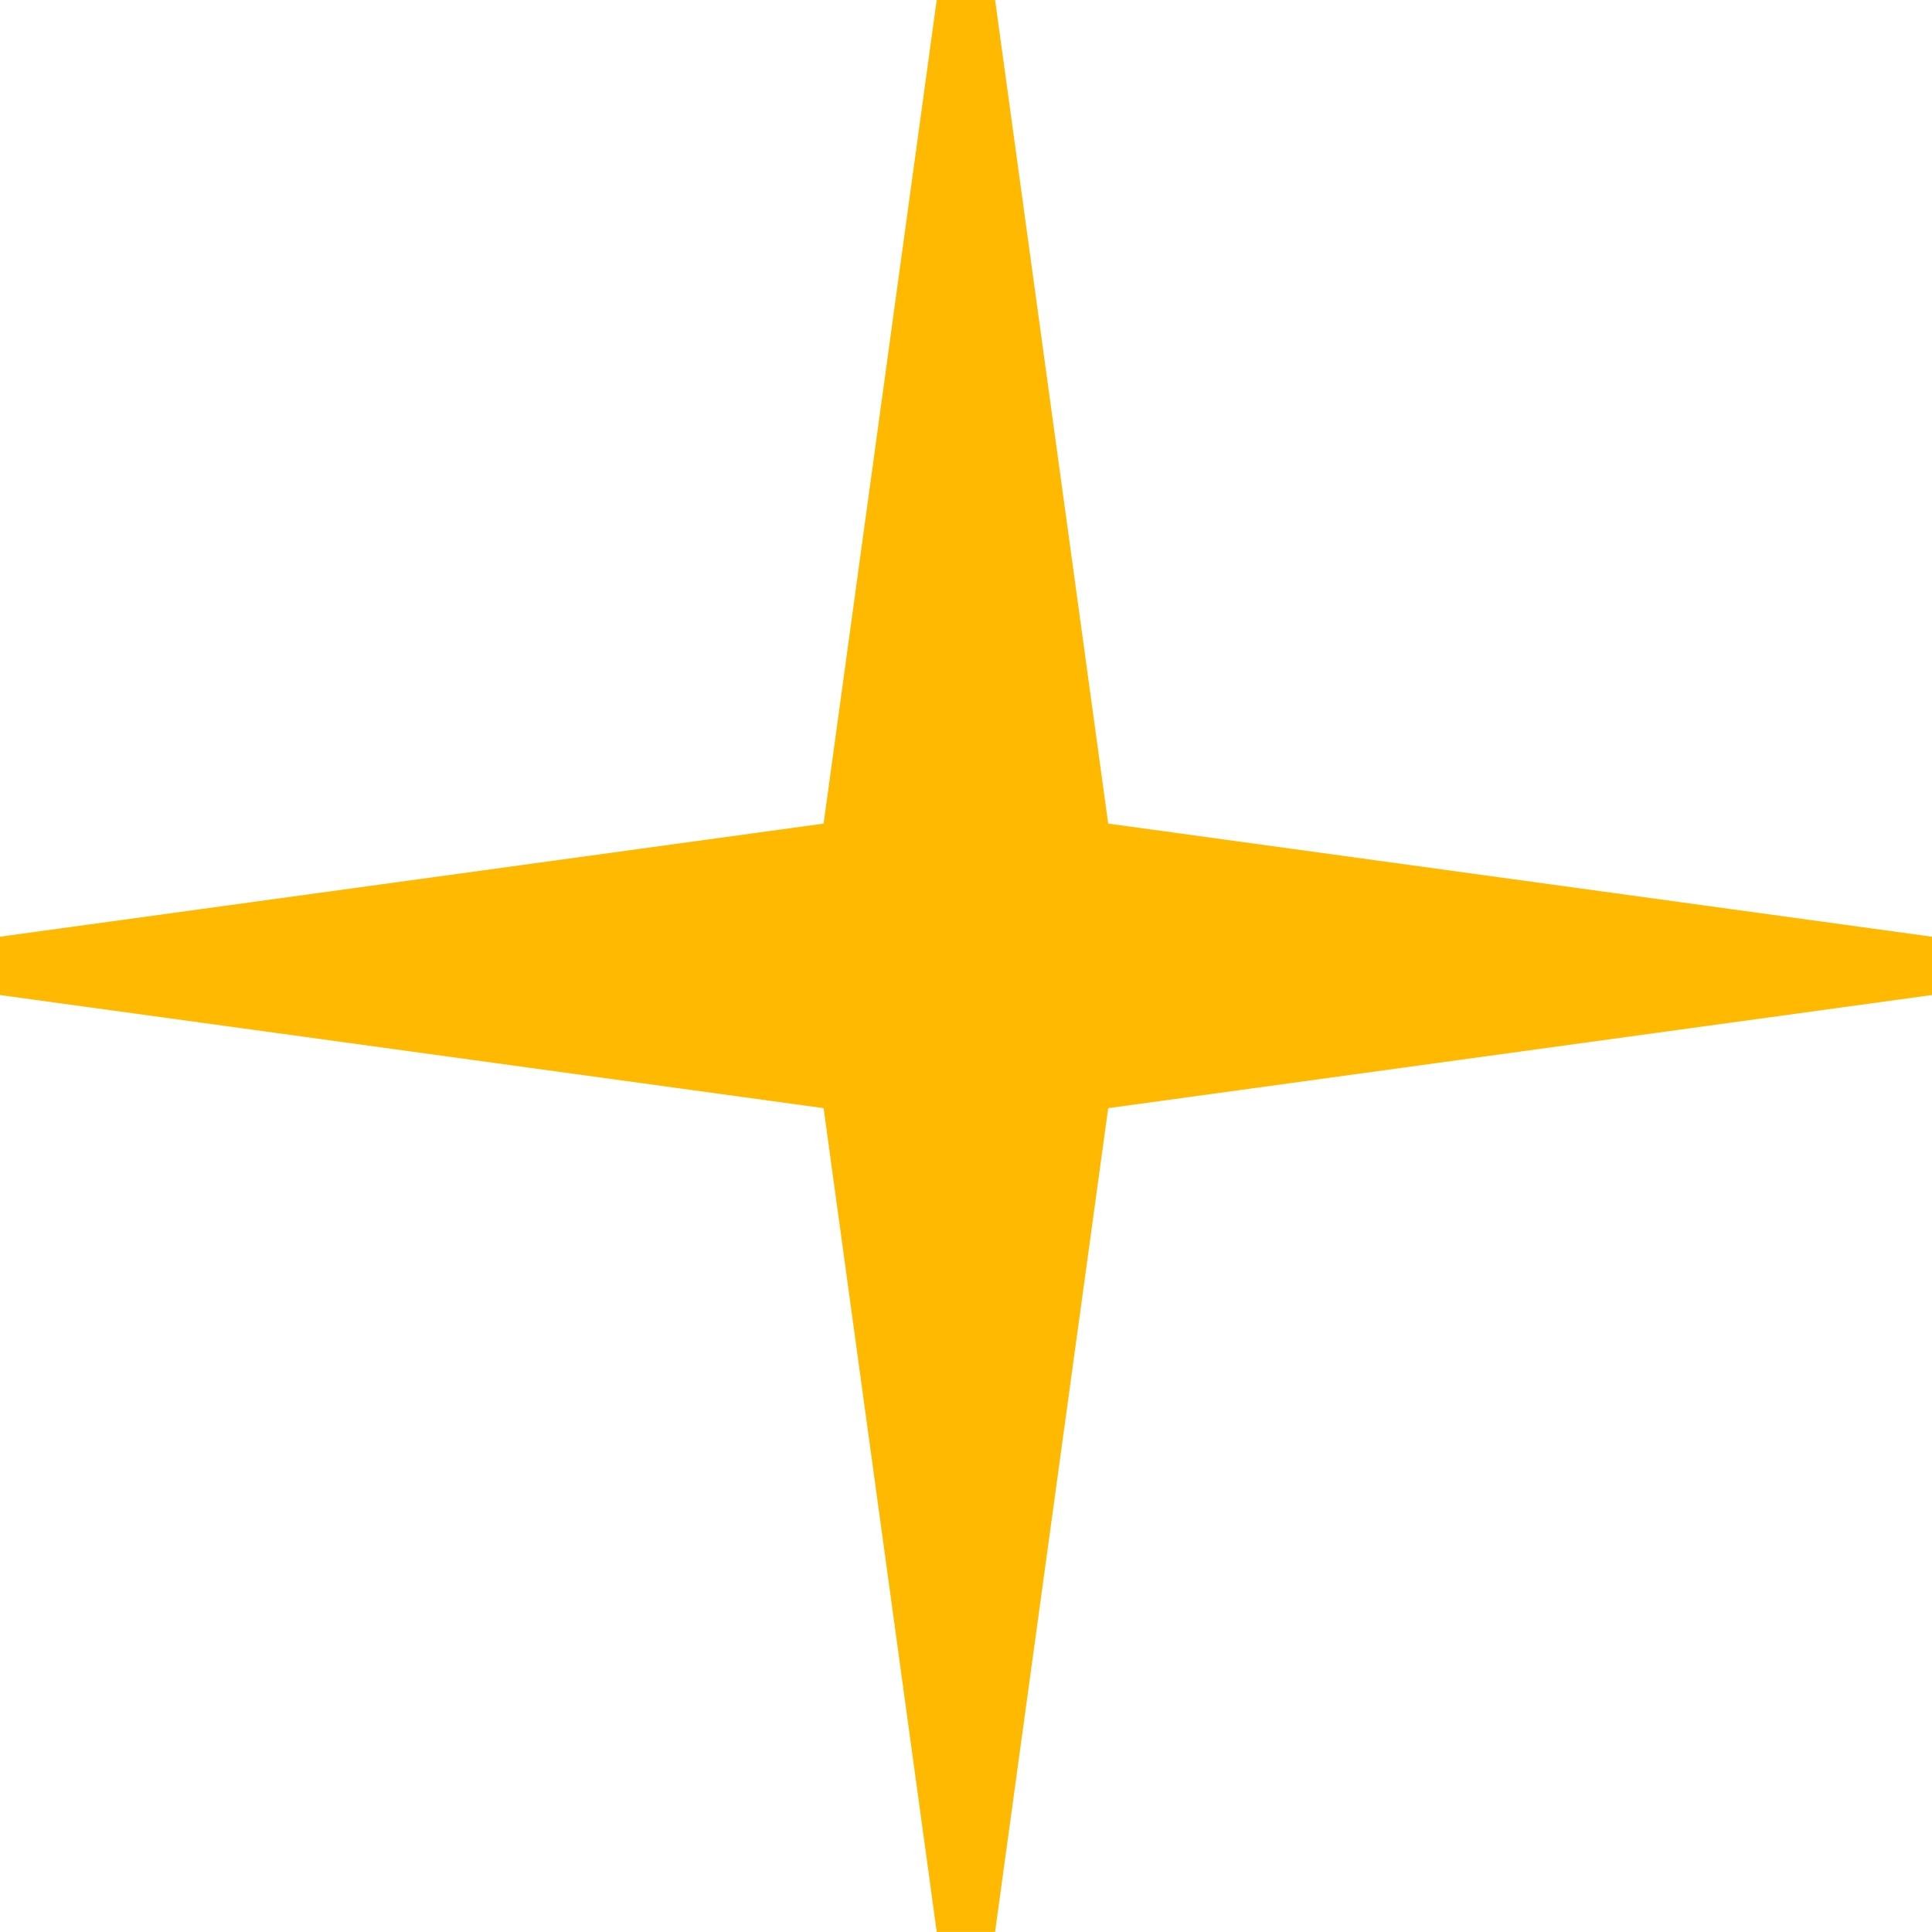 <svg id="star_nav" xmlns="http://www.w3.org/2000/svg" width="37.758" height="37.757" viewBox="0 0 37.758 37.757">
    <g>
        <path fill="#ffb900" d="M1259.531 562.1l-16.1-2.211-2.211-16.1h-1.139l-2.211 16.1-16.1 2.211v1.14l16.1 2.211 2.211 16.1h1.139l2.211-16.1 16.1-2.211z" transform="rotate(90 18.879 18.879) translate(-1221.774 -543.789)"/>
    </g>
</svg>

